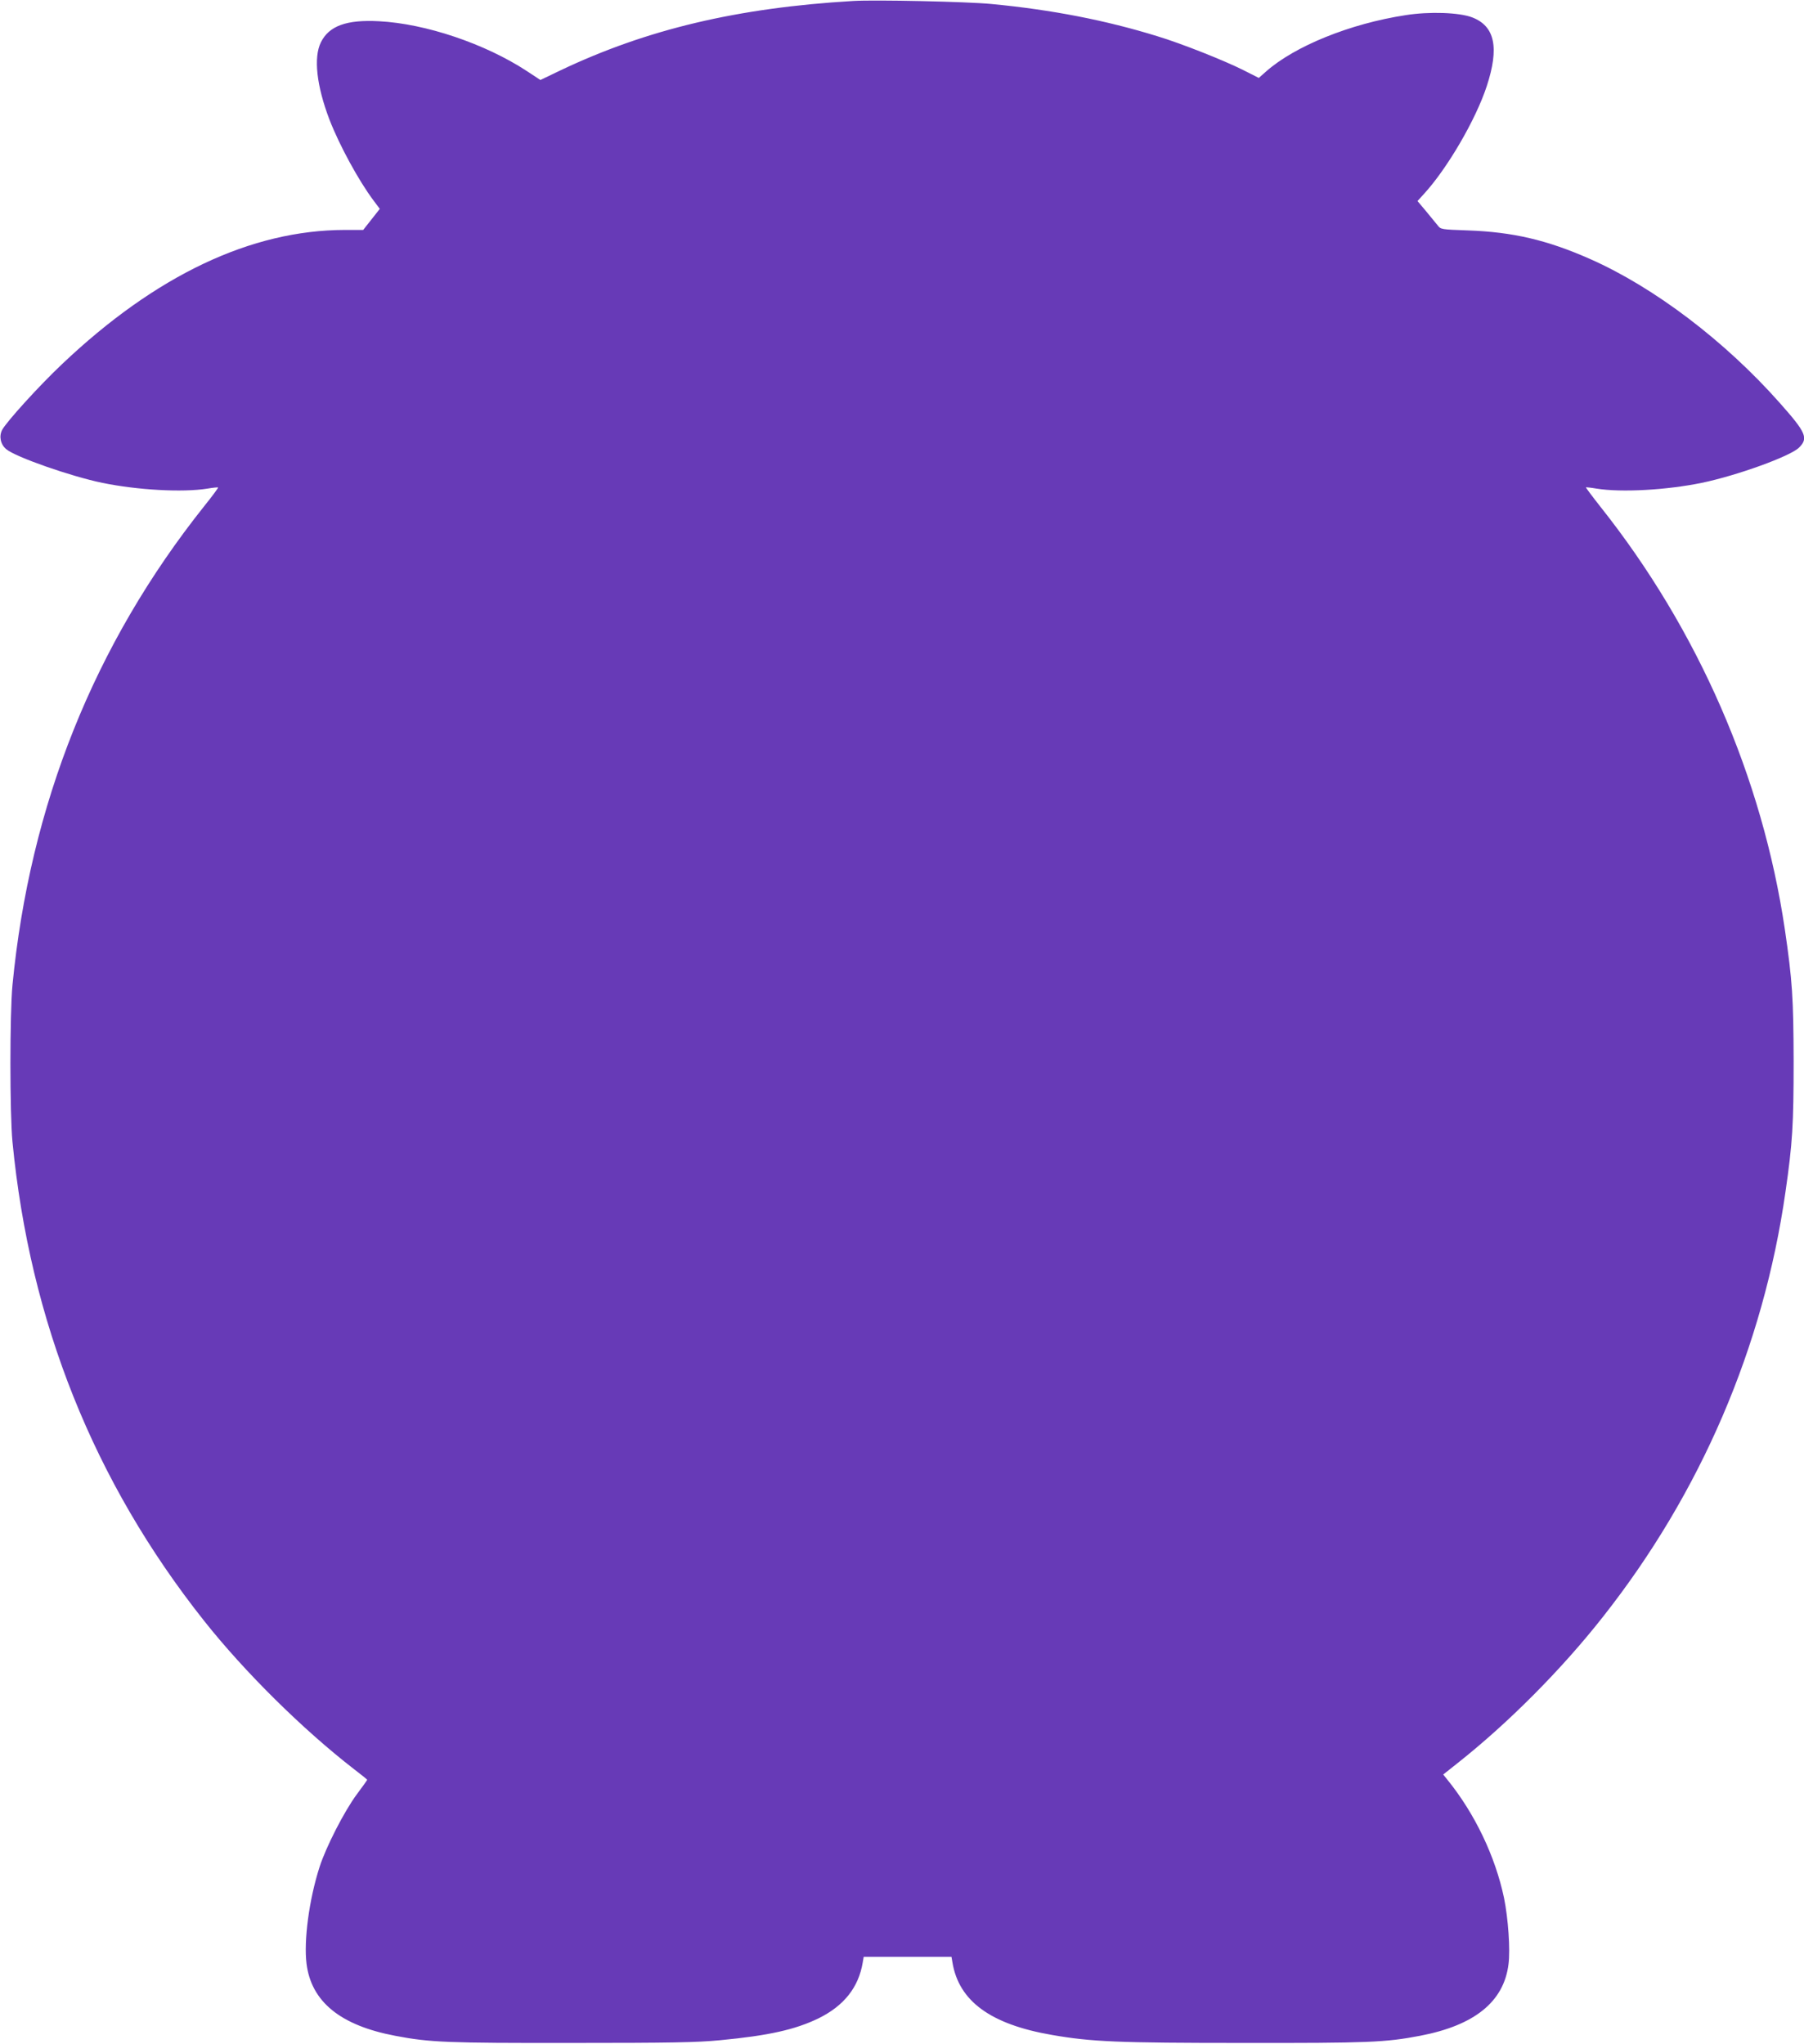 <?xml version="1.0" standalone="no"?>
<!DOCTYPE svg PUBLIC "-//W3C//DTD SVG 20010904//EN"
 "http://www.w3.org/TR/2001/REC-SVG-20010904/DTD/svg10.dtd">
<svg version="1.0" xmlns="http://www.w3.org/2000/svg"
 width="1130pt" height="1280pt" viewBox="0 0 1130 1280"
 preserveAspectRatio="xMidYMid meet">
<g transform="translate(0,1280) scale(0.1,-0.1)"
fill="#673ab7" stroke="none">
<path d="M5345 12794 c-728 -43 -1294 -178 -1833 -434 l-127 -61 -85 56 c-261
171 -634 297 -926 312 -203 11 -313 -29 -364 -132 -47 -95 -27 -273 54 -485
63 -162 183 -382 276 -506 l39 -52 -52 -66 -52 -66 -115 0 c-587 -1 -1185
-284 -1772 -841 -144 -136 -348 -361 -375 -412 -20 -40 -10 -90 26 -120 58
-49 404 -170 602 -211 220 -45 503 -61 658 -36 35 6 65 9 67 7 2 -2 -37 -55
-87 -117 -689 -865 -1092 -1871 -1201 -3000 -17 -180 -17 -800 0 -980 109
-1128 510 -2130 1200 -3000 256 -323 620 -682 939 -929 46 -35 83 -65 83 -67
0 -2 -29 -43 -65 -91 -78 -105 -194 -331 -234 -457 -65 -203 -99 -459 -81
-604 30 -238 212 -386 554 -451 219 -42 326 -46 1111 -45 618 0 781 3 925 17
305 29 470 66 617 137 160 79 251 194 277 350 l6 35 275 0 275 0 6 -35 c40
-242 239 -388 624 -454 247 -43 412 -50 1195 -50 785 -1 892 3 1111 45 340 65
524 213 553 448 12 92 -2 287 -28 415 -55 261 -183 529 -356 742 l-25 31 87
69 c318 251 653 587 914 919 612 776 1004 1688 1143 2661 44 305 51 419 51
819 -1 394 -8 504 -55 825 -141 952 -544 1877 -1154 2645 -52 66 -93 121 -92
123 2 1 32 -2 67 -8 155 -25 438 -9 658 36 222 46 553 166 609 220 61 60 46
94 -121 282 -342 386 -786 723 -1187 900 -269 119 -484 169 -765 179 -168 6
-170 6 -190 32 -11 14 -44 54 -73 89 l-53 63 40 44 c146 159 325 465 394 676
79 241 51 375 -91 430 -80 31 -268 38 -418 14 -347 -53 -695 -194 -875 -354
l-44 -39 -95 48 c-121 61 -391 168 -540 213 -323 100 -662 166 -1040 202 -155
15 -728 27 -865 19z"/>
</g>
</svg>

